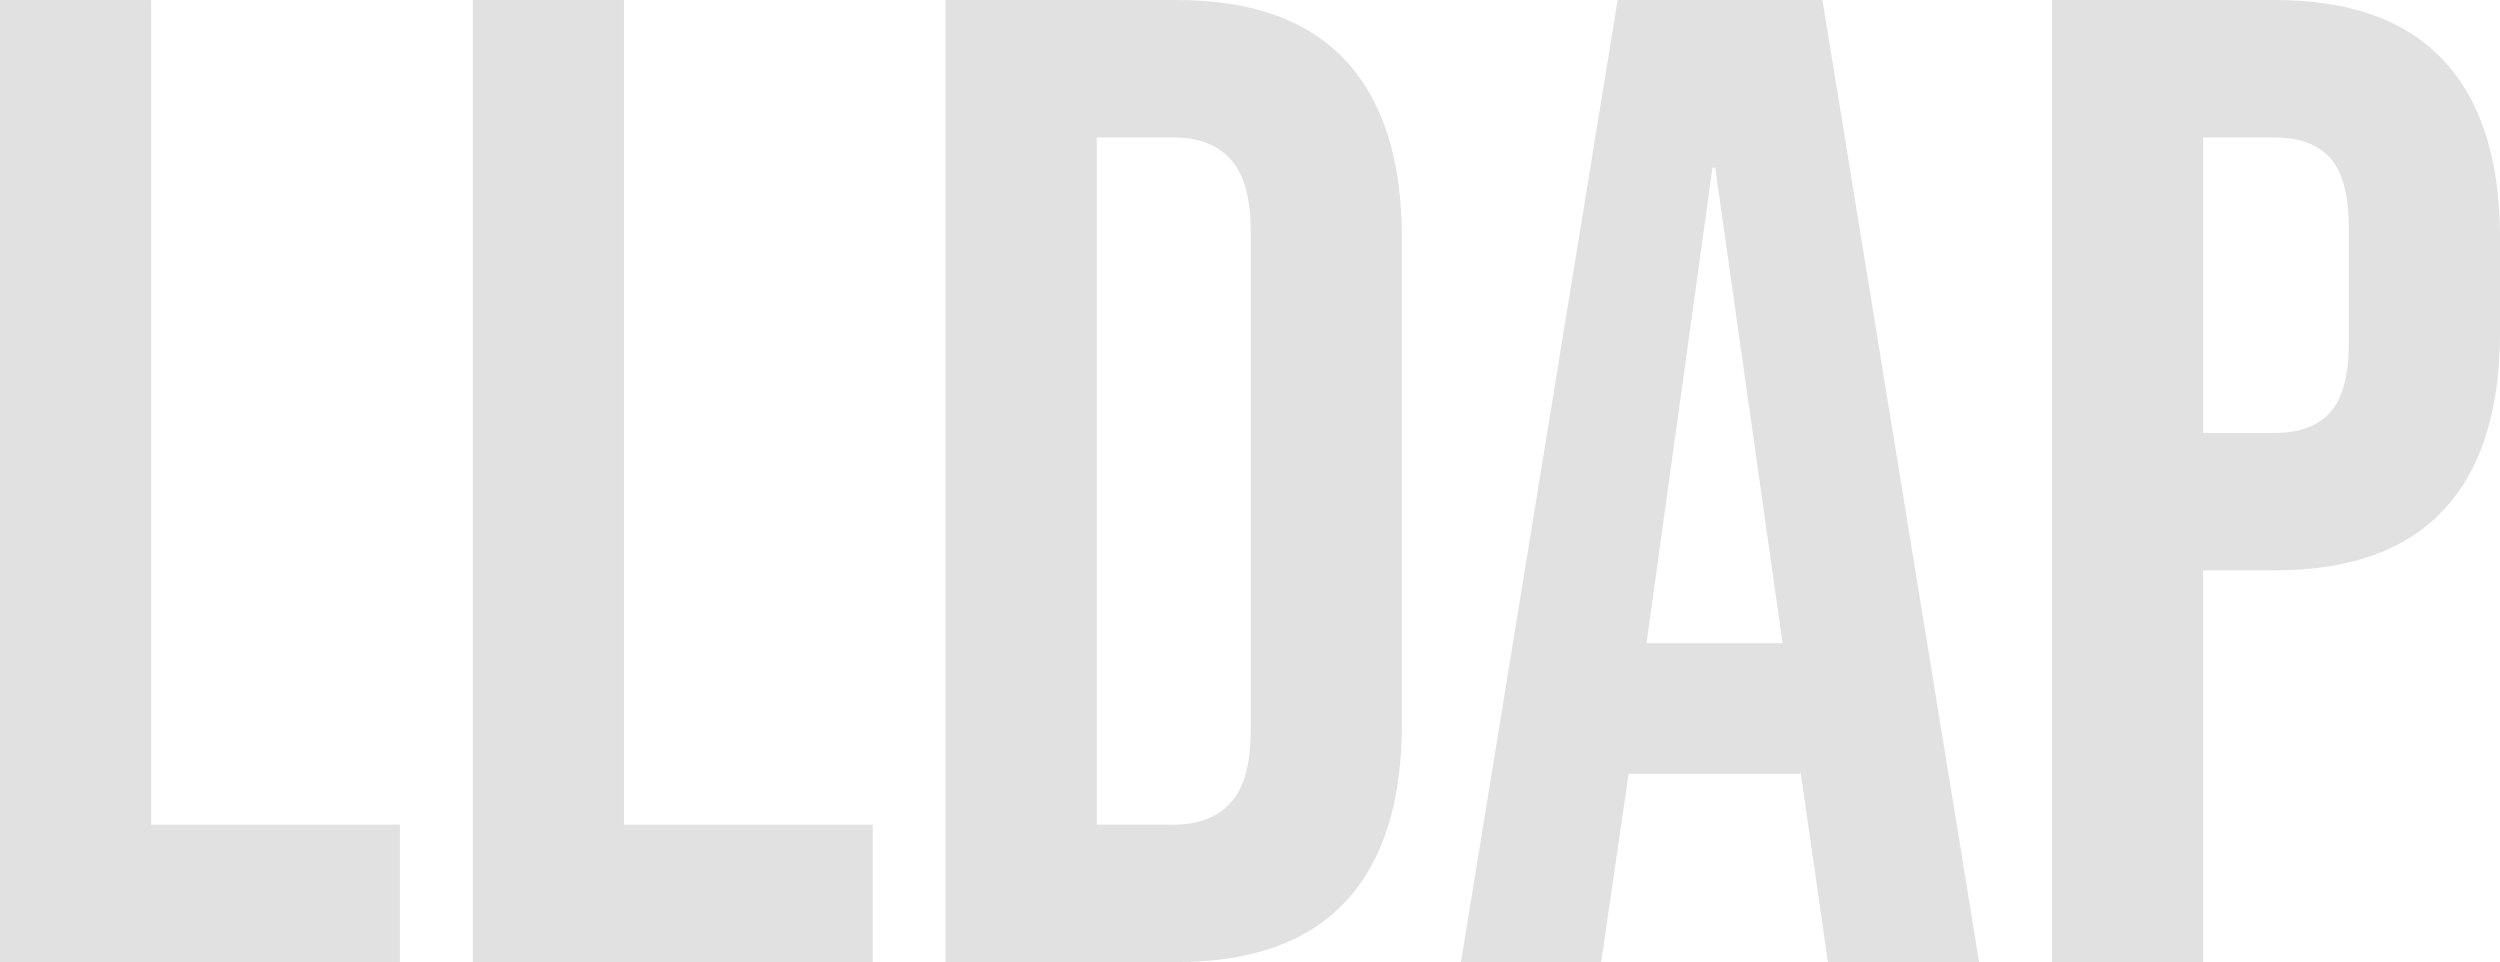 <svg xmlns="http://www.w3.org/2000/svg" viewBox="0 0 181.9 70"><g id="svgGroup" stroke-linecap="round" fill-rule="evenodd" font-size="9pt" stroke="#e1e1e1" stroke-width="0mm" fill="#e1e1e1" style="stroke:#e1e1e1;stroke-width:0mm;fill:#e1e1e1"><path d="M 0 70.001 L 0 0.001 L 11 0.001 L 11 60.001 L 29.1 60.001 L 29.1 70.001 L 0 70.001 Z" id="0" vector-effect="non-scaling-stroke"/><path d="M 34.4 70.001 L 34.4 0.001 L 45.4 0.001 L 45.4 60.001 L 63.5 60.001 L 63.5 70.001 L 34.4 70.001 Z" id="1" vector-effect="non-scaling-stroke"/><path d="M 68.8 70.001 L 68.8 0.001 L 85.6 0.001 Q 93.8 0.001 97.9 4.401 Q 102 8.801 102 17.301 L 102 52.701 Q 102 61.201 97.9 65.601 Q 93.8 70.001 85.6 70.001 L 68.8 70.001 Z M 79.8 60.001 L 85.4 60.001 Q 88.1 60.001 89.55 58.401 Q 91 56.801 91 53.201 L 91 16.801 Q 91 13.201 89.55 11.601 Q 88.1 10.001 85.4 10.001 L 79.8 10.001 L 79.8 60.001 Z" id="2" vector-effect="non-scaling-stroke"/><path d="M 106.3 70.001 L 117.7 0.001 L 132.6 0.001 L 144 70.001 L 133 70.001 L 131 56.101 L 131 56.301 L 118.5 56.301 L 116.5 70.001 L 106.3 70.001 Z M 119.8 46.801 L 129.7 46.801 L 124.8 12.201 L 124.6 12.201 L 119.8 46.801 Z" id="3" vector-effect="non-scaling-stroke"/><path d="M 149.3 70.001 L 149.3 0.001 L 165.5 0.001 Q 173.7 0.001 177.8 4.401 Q 181.9 8.801 181.9 17.301 L 181.9 24.201 Q 181.9 32.701 177.8 37.101 Q 173.7 41.501 165.5 41.501 L 160.3 41.501 L 160.3 70.001 L 149.3 70.001 Z M 160.3 31.501 L 165.5 31.501 Q 168.2 31.501 169.55 30.001 Q 170.9 28.501 170.9 24.901 L 170.9 16.601 Q 170.9 13.001 169.55 11.501 Q 168.2 10.001 165.5 10.001 L 160.3 10.001 L 160.3 31.501 Z" id="4" vector-effect="non-scaling-stroke"/></g></svg>